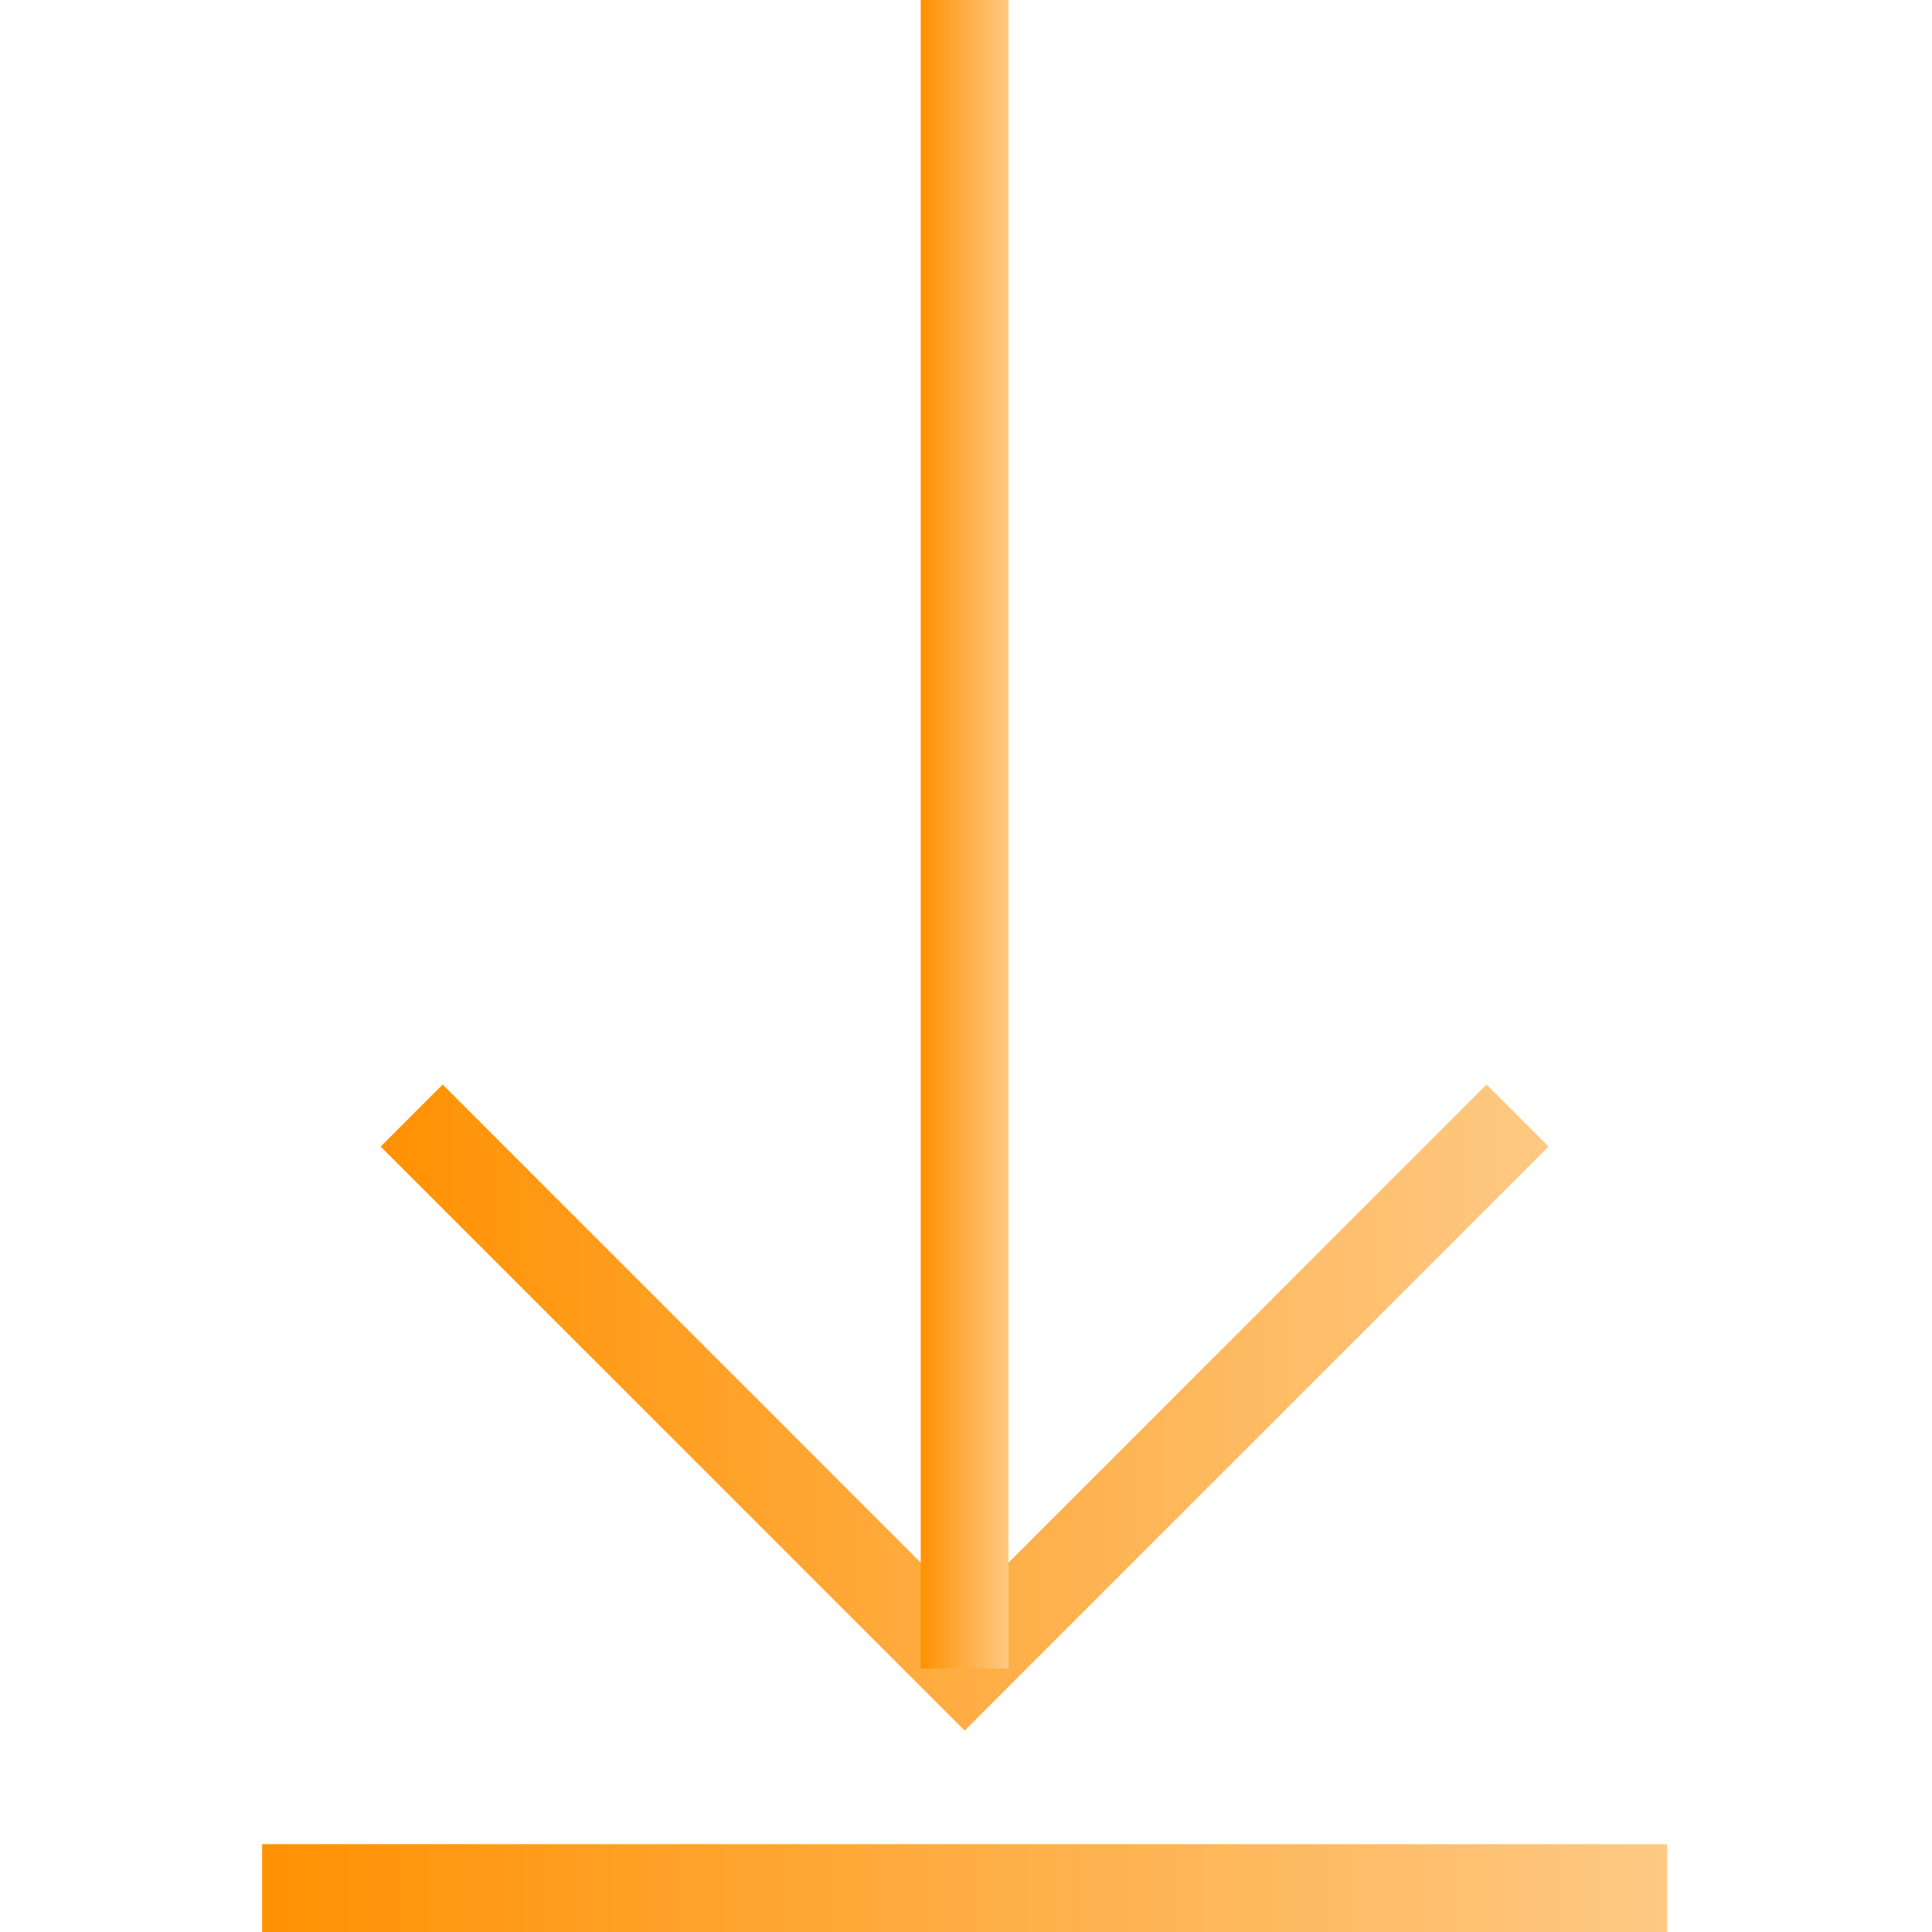 <svg width="50" height="50" viewBox="0 0 50 50" fill="none" xmlns="http://www.w3.org/2000/svg">
<path d="M9.851 29.673L11.456 28.068L24.964 41.577L38.473 28.068L40.078 29.673L24.964 44.787L9.851 29.673Z" fill="url(#paint0_linear_364_4348)"/>
<path d="M43.147 47.727V50H6.783V47.727H43.147Z" fill="url(#paint1_linear_364_4348)"/>
<path d="M26.101 0L26.101 43.182H23.828L23.828 0L26.101 0Z" fill="url(#paint2_linear_364_4348)"/>
<defs>
<linearGradient id="paint0_linear_364_4348" x1="40.078" y1="36.427" x2="9.851" y2="36.427" gradientUnits="userSpaceOnUse">
<stop stop-color="#FEC984"/>
<stop offset="1" stop-color="#FF9102"/>
</linearGradient>
<linearGradient id="paint1_linear_364_4348" x1="43.147" y1="48.864" x2="6.783" y2="48.864" gradientUnits="userSpaceOnUse">
<stop stop-color="#FEC984"/>
<stop offset="1" stop-color="#FF9102"/>
</linearGradient>
<linearGradient id="paint2_linear_364_4348" x1="26.101" y1="21.591" x2="23.828" y2="21.591" gradientUnits="userSpaceOnUse">
<stop stop-color="#FEC984"/>
<stop offset="1" stop-color="#FF9102"/>
</linearGradient>
</defs>
</svg>
